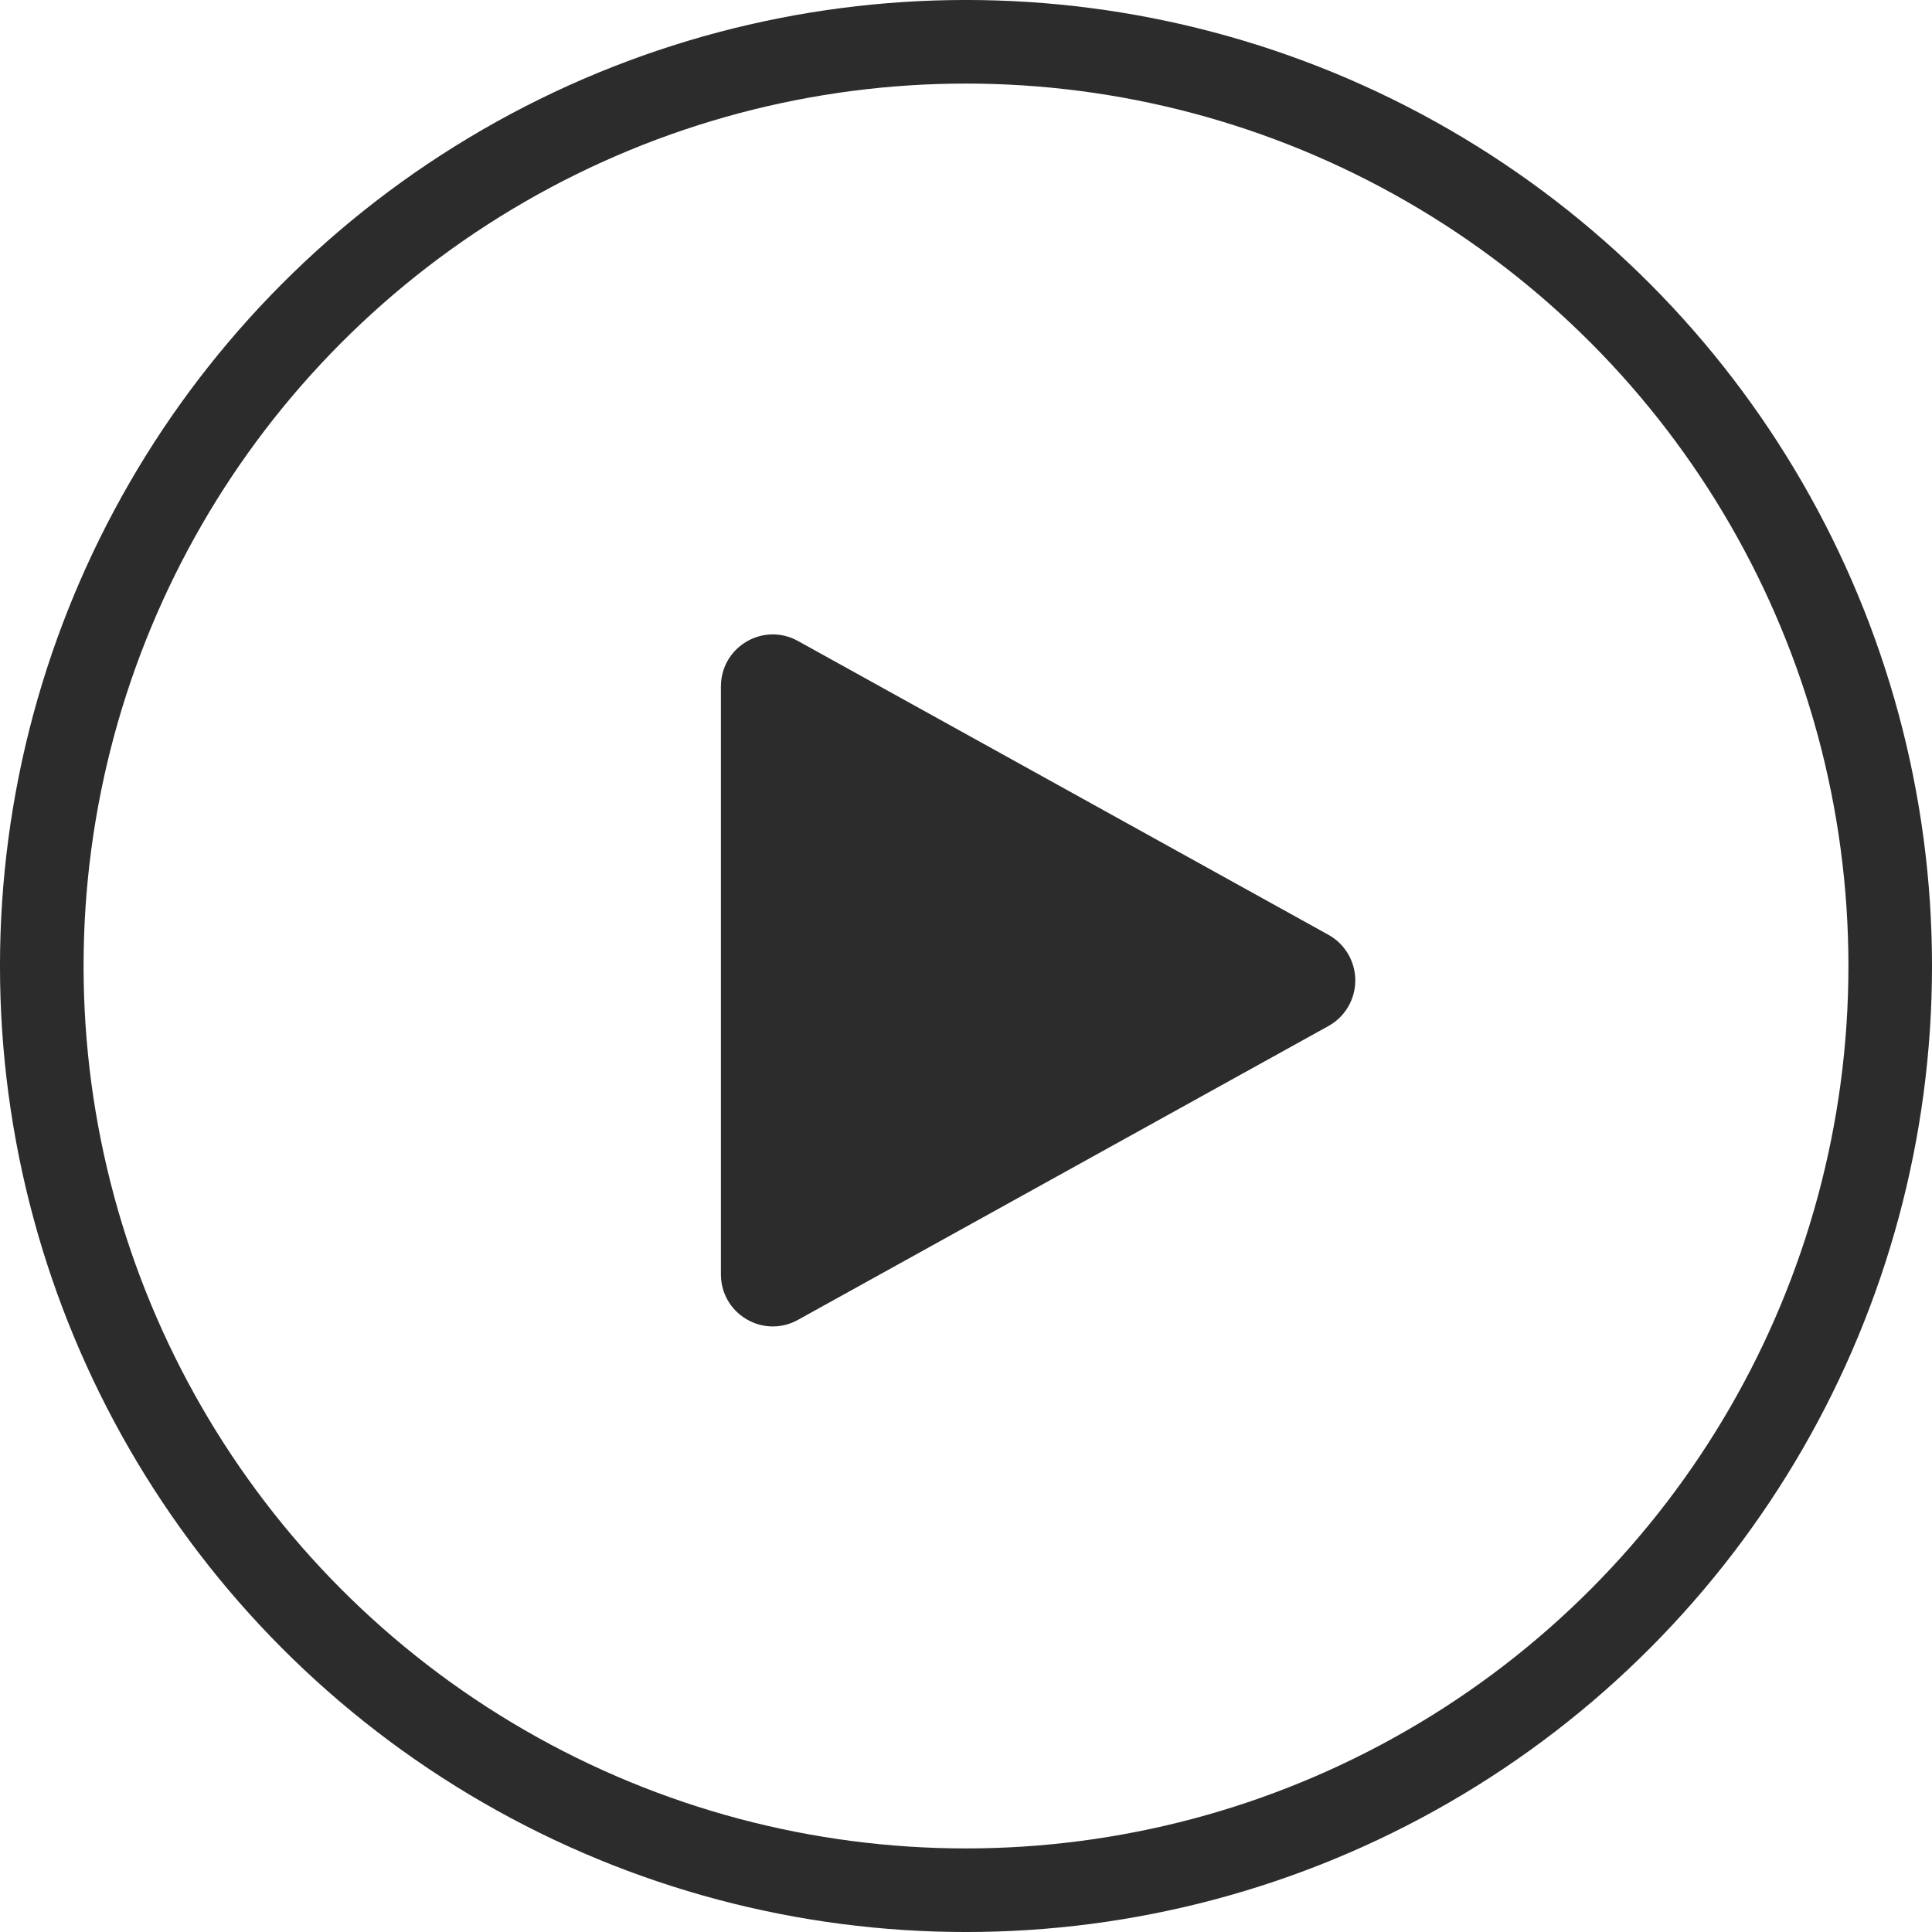 <?xml version="1.0" encoding="UTF-8"?>
<svg width="64px" height="64px" viewBox="0 0 64 64" version="1.1" xmlns="http://www.w3.org/2000/svg" xmlns:xlink="http://www.w3.org/1999/xlink">
    <title>02 Molecules/Icon/Nav/Play</title>
    <g id="V3" stroke="none" stroke-width="1" fill="none" fill-rule="evenodd">
        <g id="1920_01_Tu-factura_Todo-Inactivo" transform="translate(-821, -237)">
            <g id="02-Molecules/Icon/Nav/Play" transform="translate(821, 237)">
                <path d="M44.007,30.967 L26.431,21.232 C25.894,20.934 25.256,20.944 24.726,21.256 C24.197,21.569 23.881,22.125 23.881,22.742 L23.881,42.214 C23.881,42.831 24.197,43.385 24.726,43.699 C24.997,43.86 25.297,43.94 25.599,43.94 C25.884,43.94 26.168,43.869 26.43,43.724 L44.007,33.988 C44.555,33.685 44.896,33.106 44.896,32.478 C44.896,31.85 44.555,31.271 44.007,30.967 L44.007,30.967 Z" id="Path" fill="#2C2C2C"></path>
                <circle id="Oval" stroke="#2C2C2C" stroke-width="2.769" cx="32" cy="32" r="30.616"></circle>
            </g>
        </g>
    </g>
</svg>